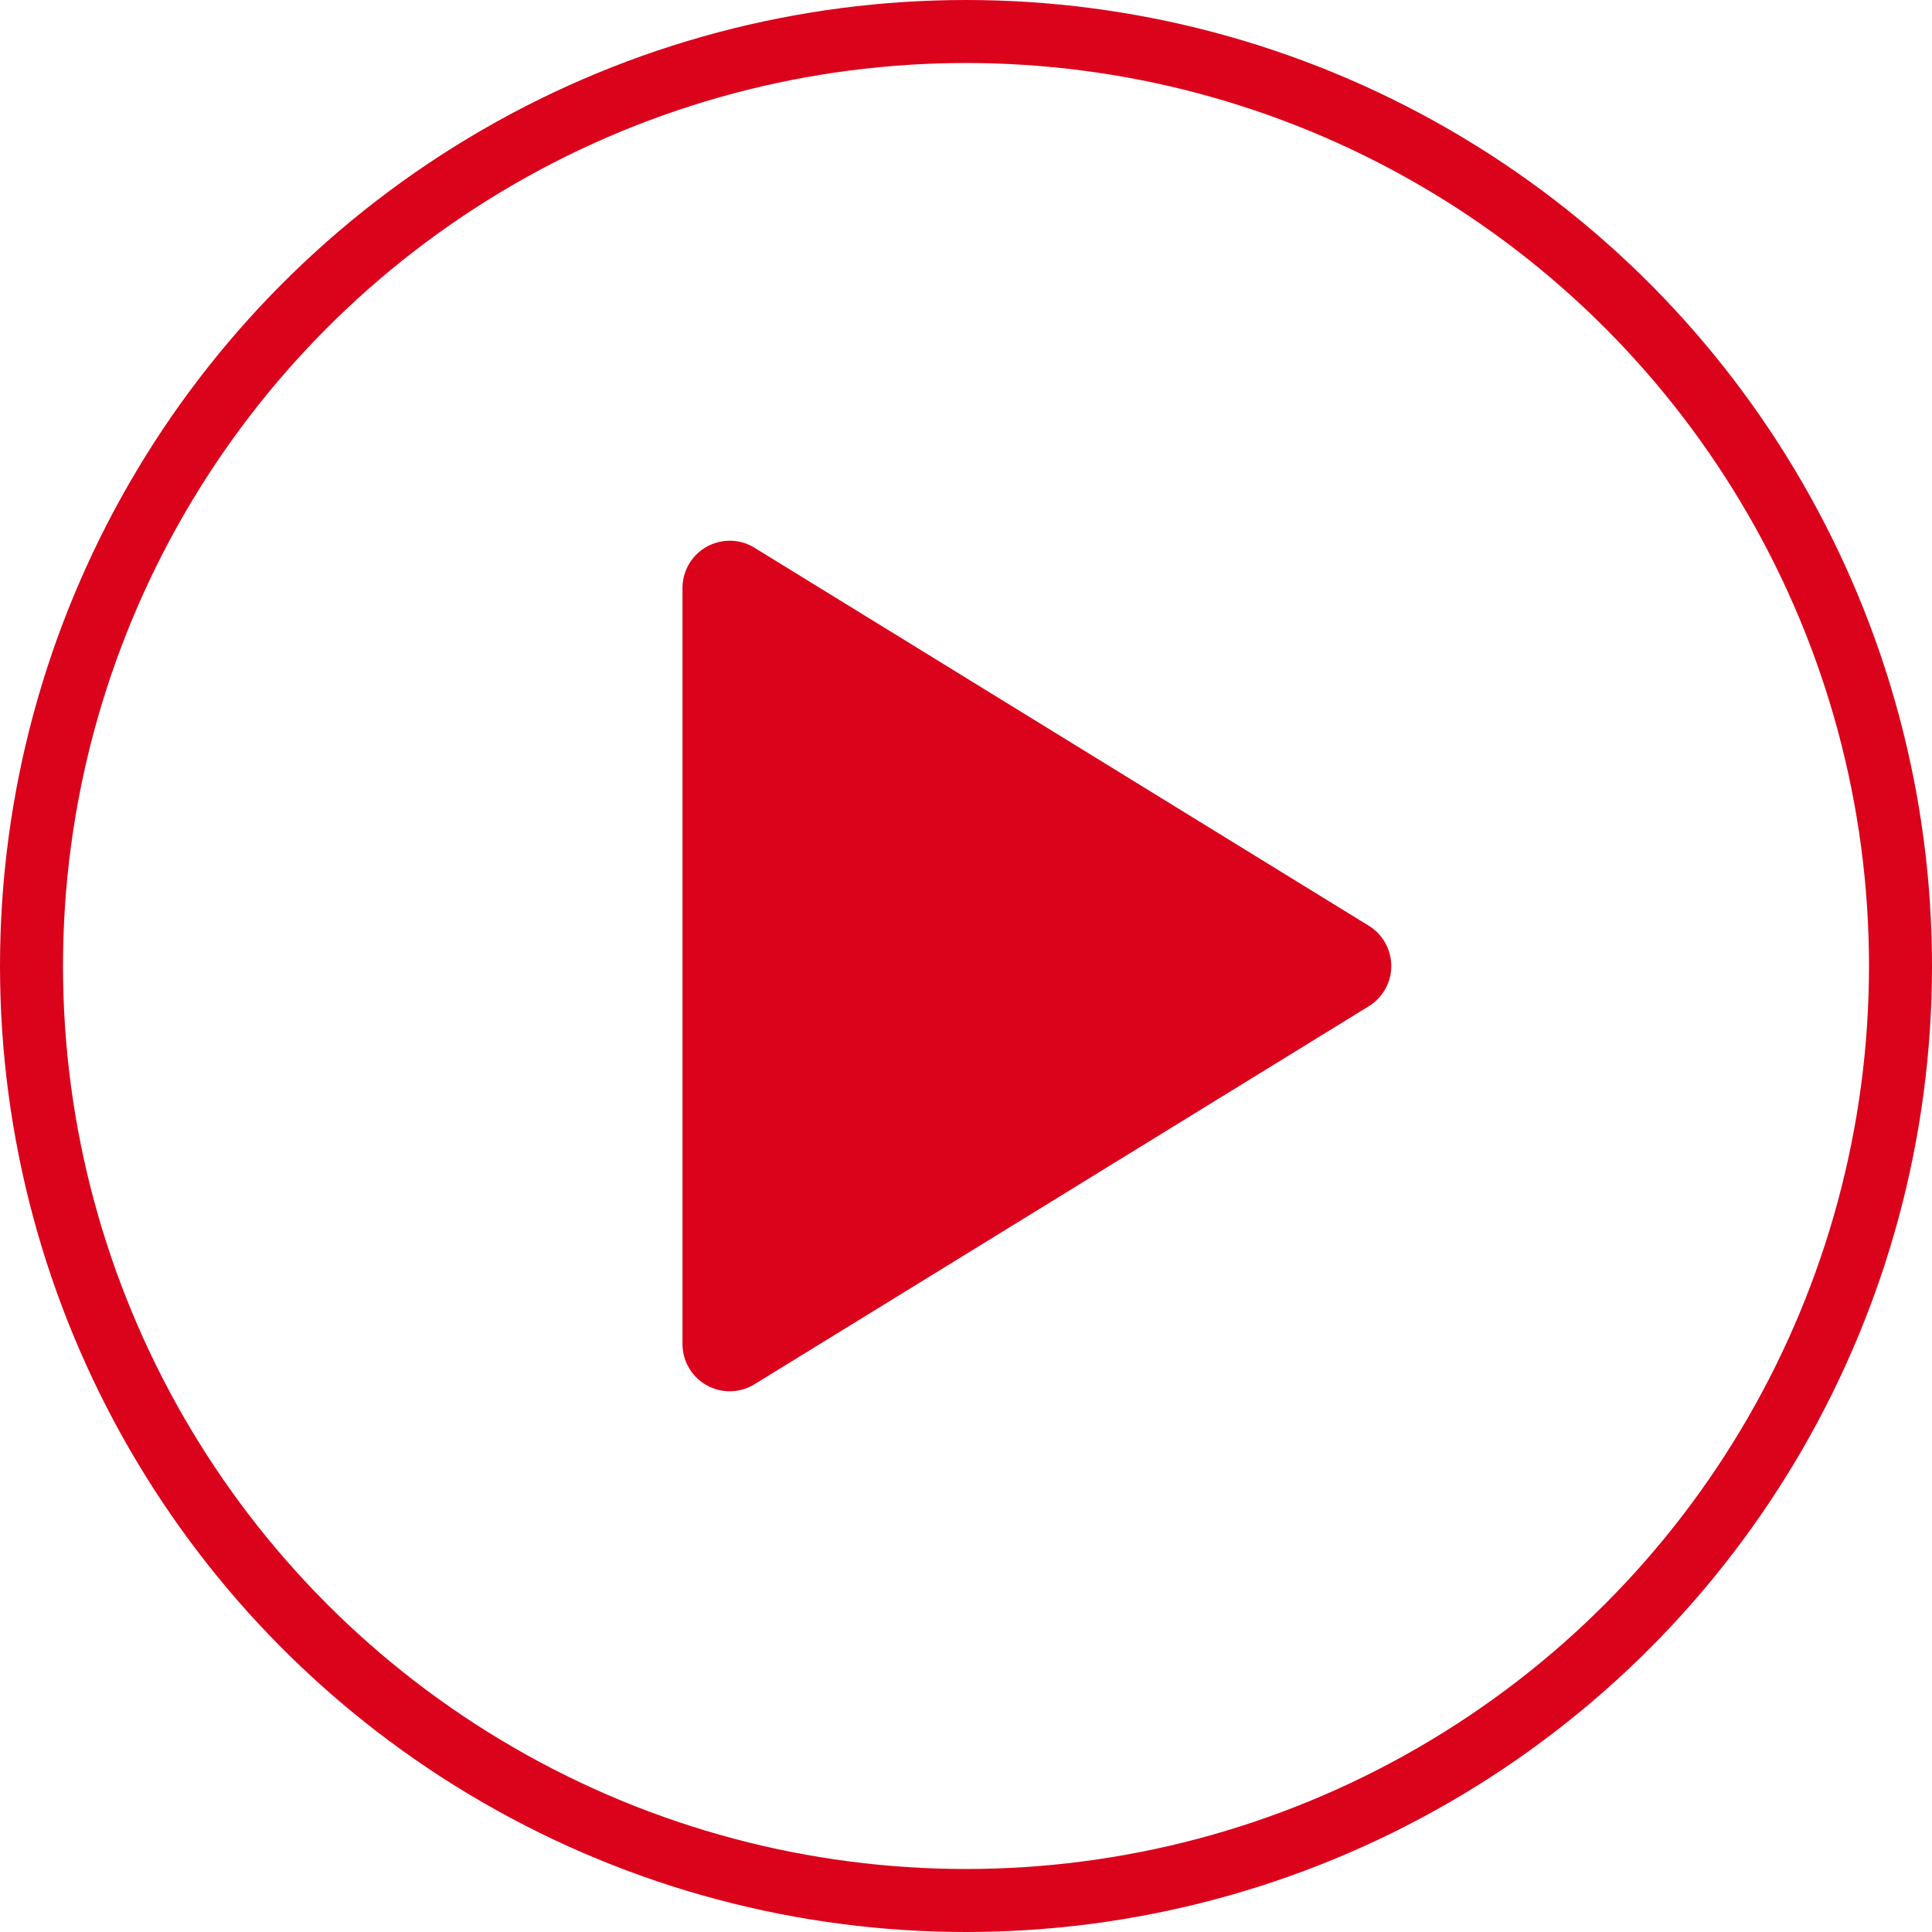 <svg id="play2" xmlns="http://www.w3.org/2000/svg" width="92" height="92" viewBox="0 0 92 92">
  <g id="Ellipse_26" data-name="Ellipse 26" fill="none" stroke="#db021b" stroke-width="3">
    <circle cx="46" cy="46" r="46" stroke="none"/>
    <circle cx="46" cy="46" r="44.5" fill="none"/>
  </g>
  <g id="player-play" transform="translate(19 19)">
    <path id="Path_499" data-name="Path 499" d="M0,0H54V54H0Z" fill="none"/>
    <path id="Path_500" data-name="Path 500" d="M6,5.25v36a2.25,2.25,0,0,0,3.429,1.917l29.25-18a2.25,2.25,0,0,0,0-3.834l-29.25-18A2.25,2.25,0,0,0,6,5.25Z" transform="translate(7.5 3.75)" fill="#db021b"/>
  </g>
</svg>
